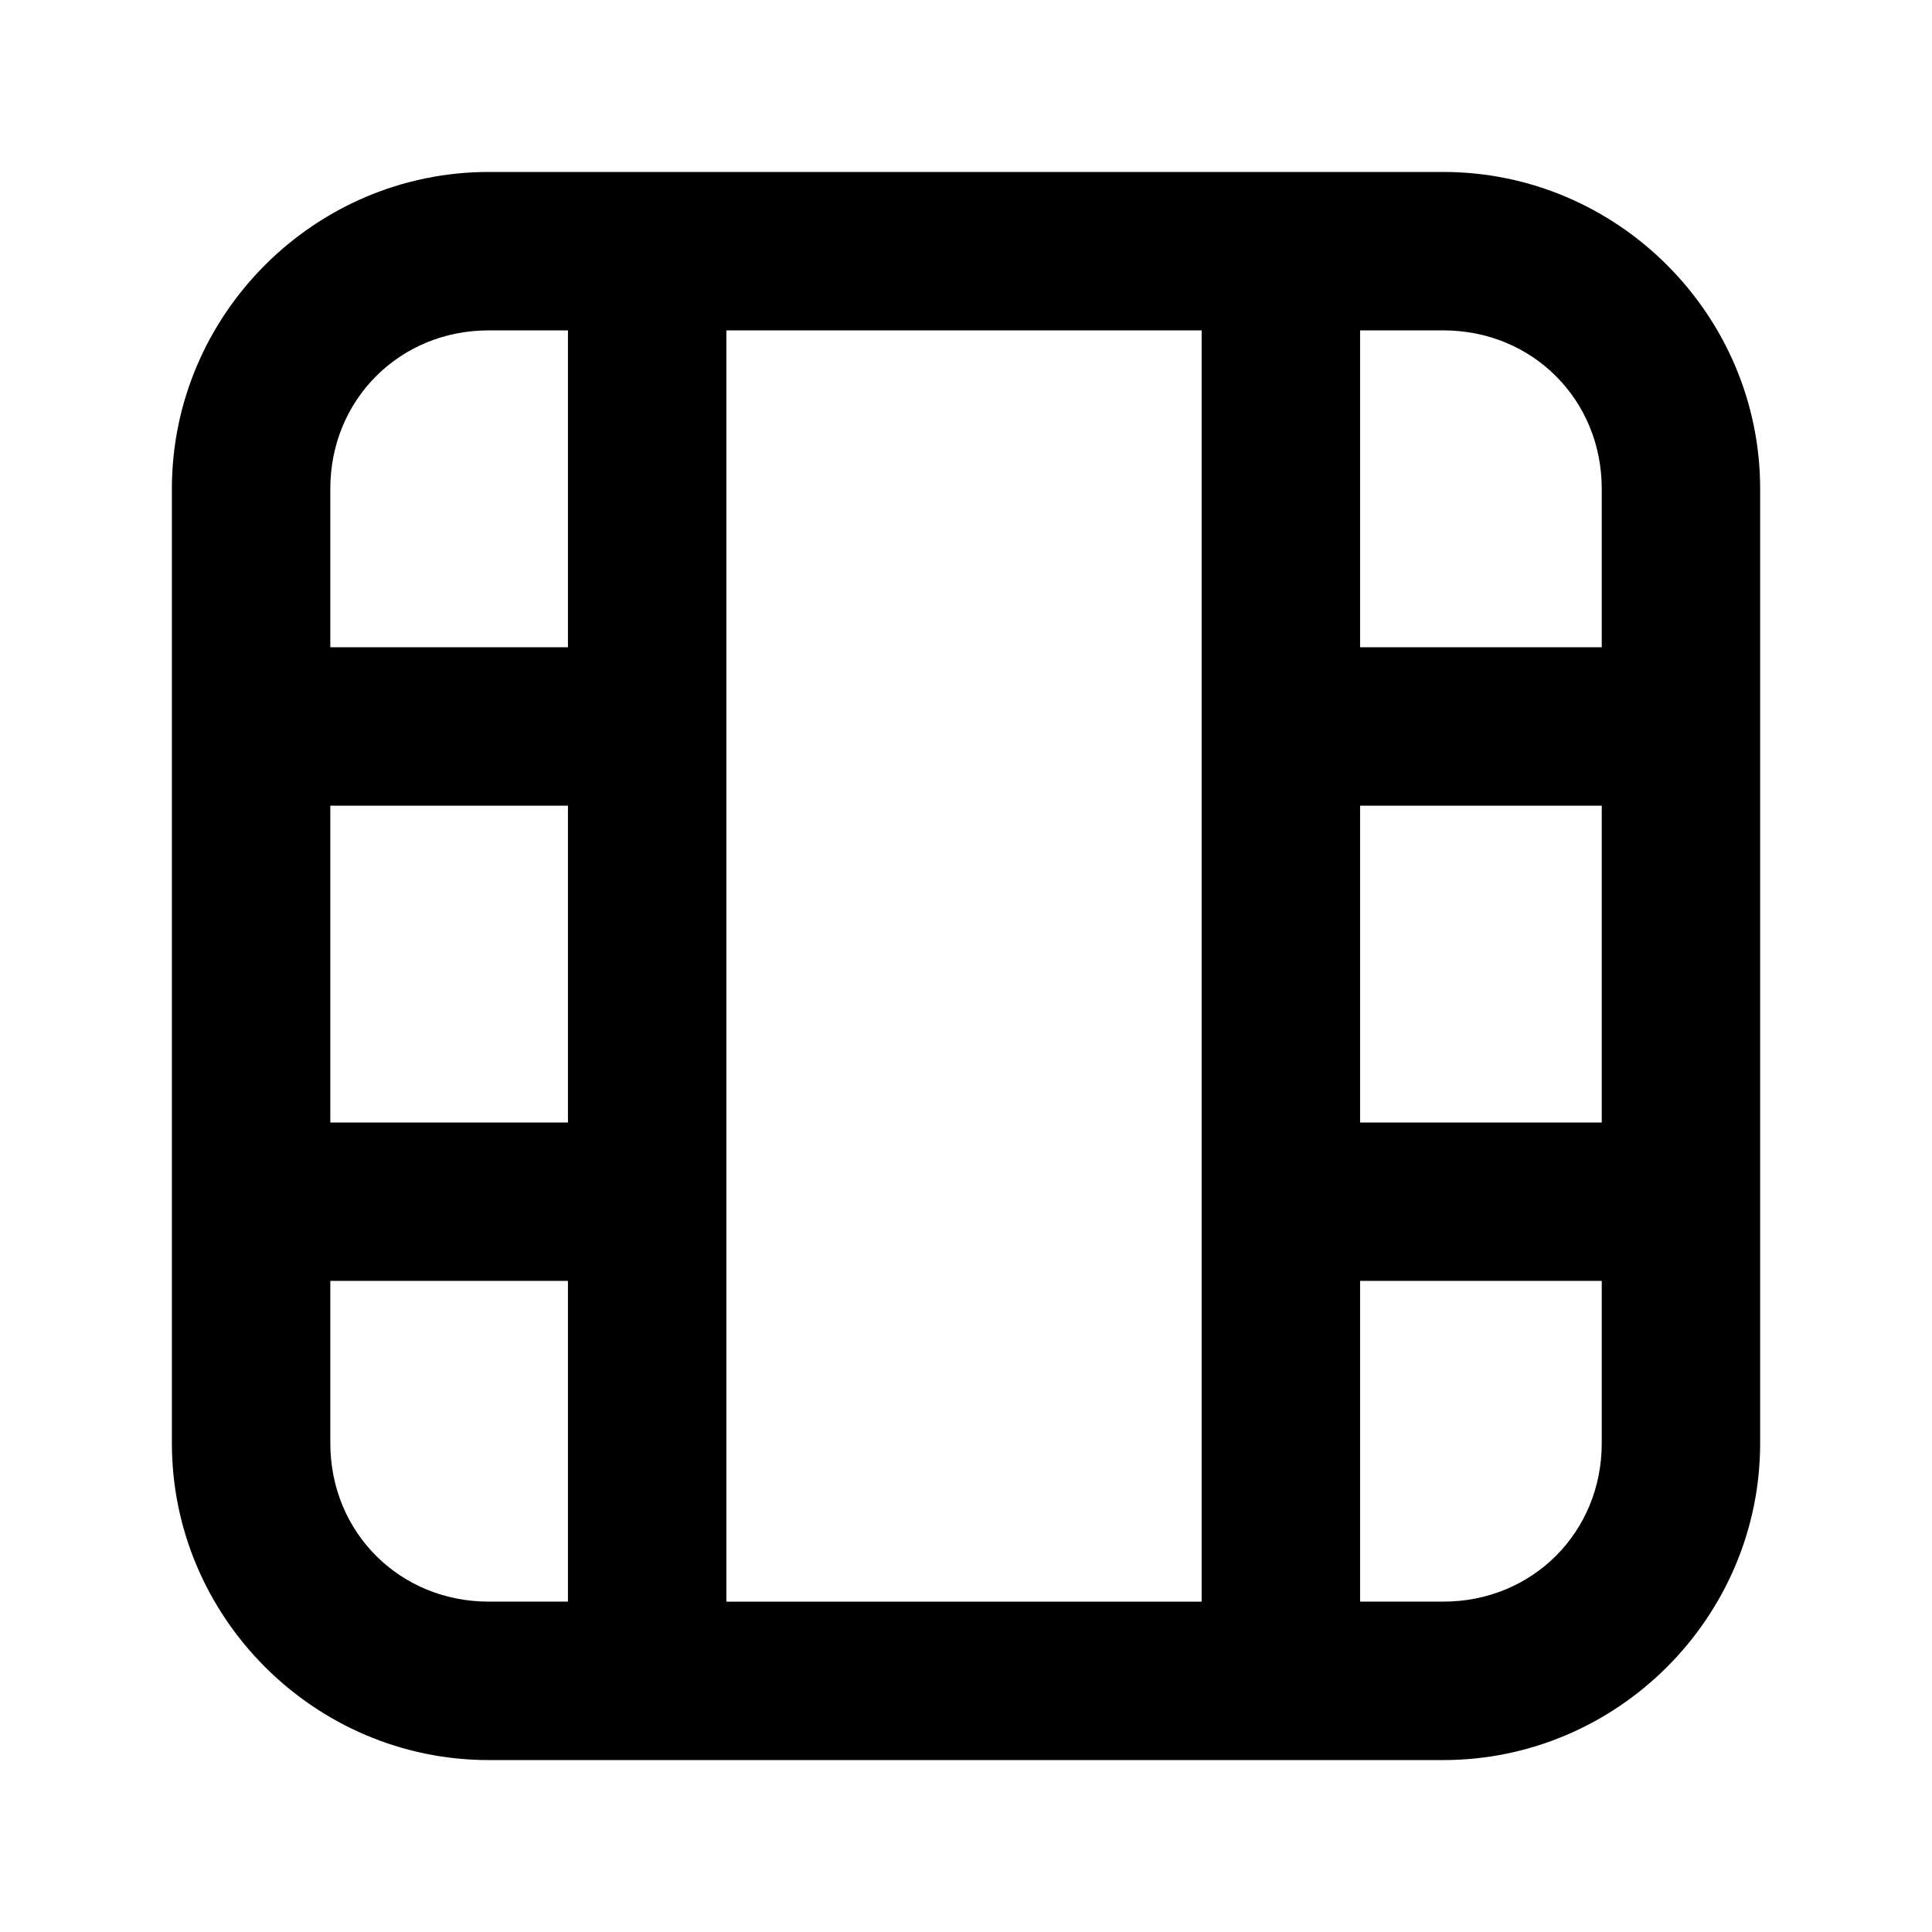 <?xml version="1.0" encoding="UTF-8"?>
<!-- Uploaded to: ICON Repo, www.svgrepo.com, Generator: ICON Repo Mixer Tools -->
<svg fill="#000000" width="800px" height="800px" version="1.1" viewBox="144 144 512 512" xmlns="http://www.w3.org/2000/svg">
 <path d="m273.52 189.57c-46.156 0-83.969 37.812-83.969 83.969v252.93c0 46.156 37.812 83.969 83.969 83.969h252.97c46.156 0 83.969-37.812 83.969-83.969v-252.93c0-46.156-37.812-83.969-83.969-83.969zm0 41.984h20.992v83.969h-62.977v-41.984c0-23.621 18.363-41.984 41.984-41.984zm62.977 0h125.95v336.9h-125.95zm167.94 0h22.059c23.621 0 41.984 18.363 41.984 41.984v41.984h-64.043zm-272.9 125.95h62.977v83.969h-62.977zm272.9 0h64.043v83.969h-64.043zm-272.9 125.95h62.977v84.992h-20.992c-23.621 0-41.984-18.363-41.984-41.984zm272.9 0h64.043v43.008c0 23.621-18.363 41.984-41.984 41.984h-22.059z"/>
</svg>